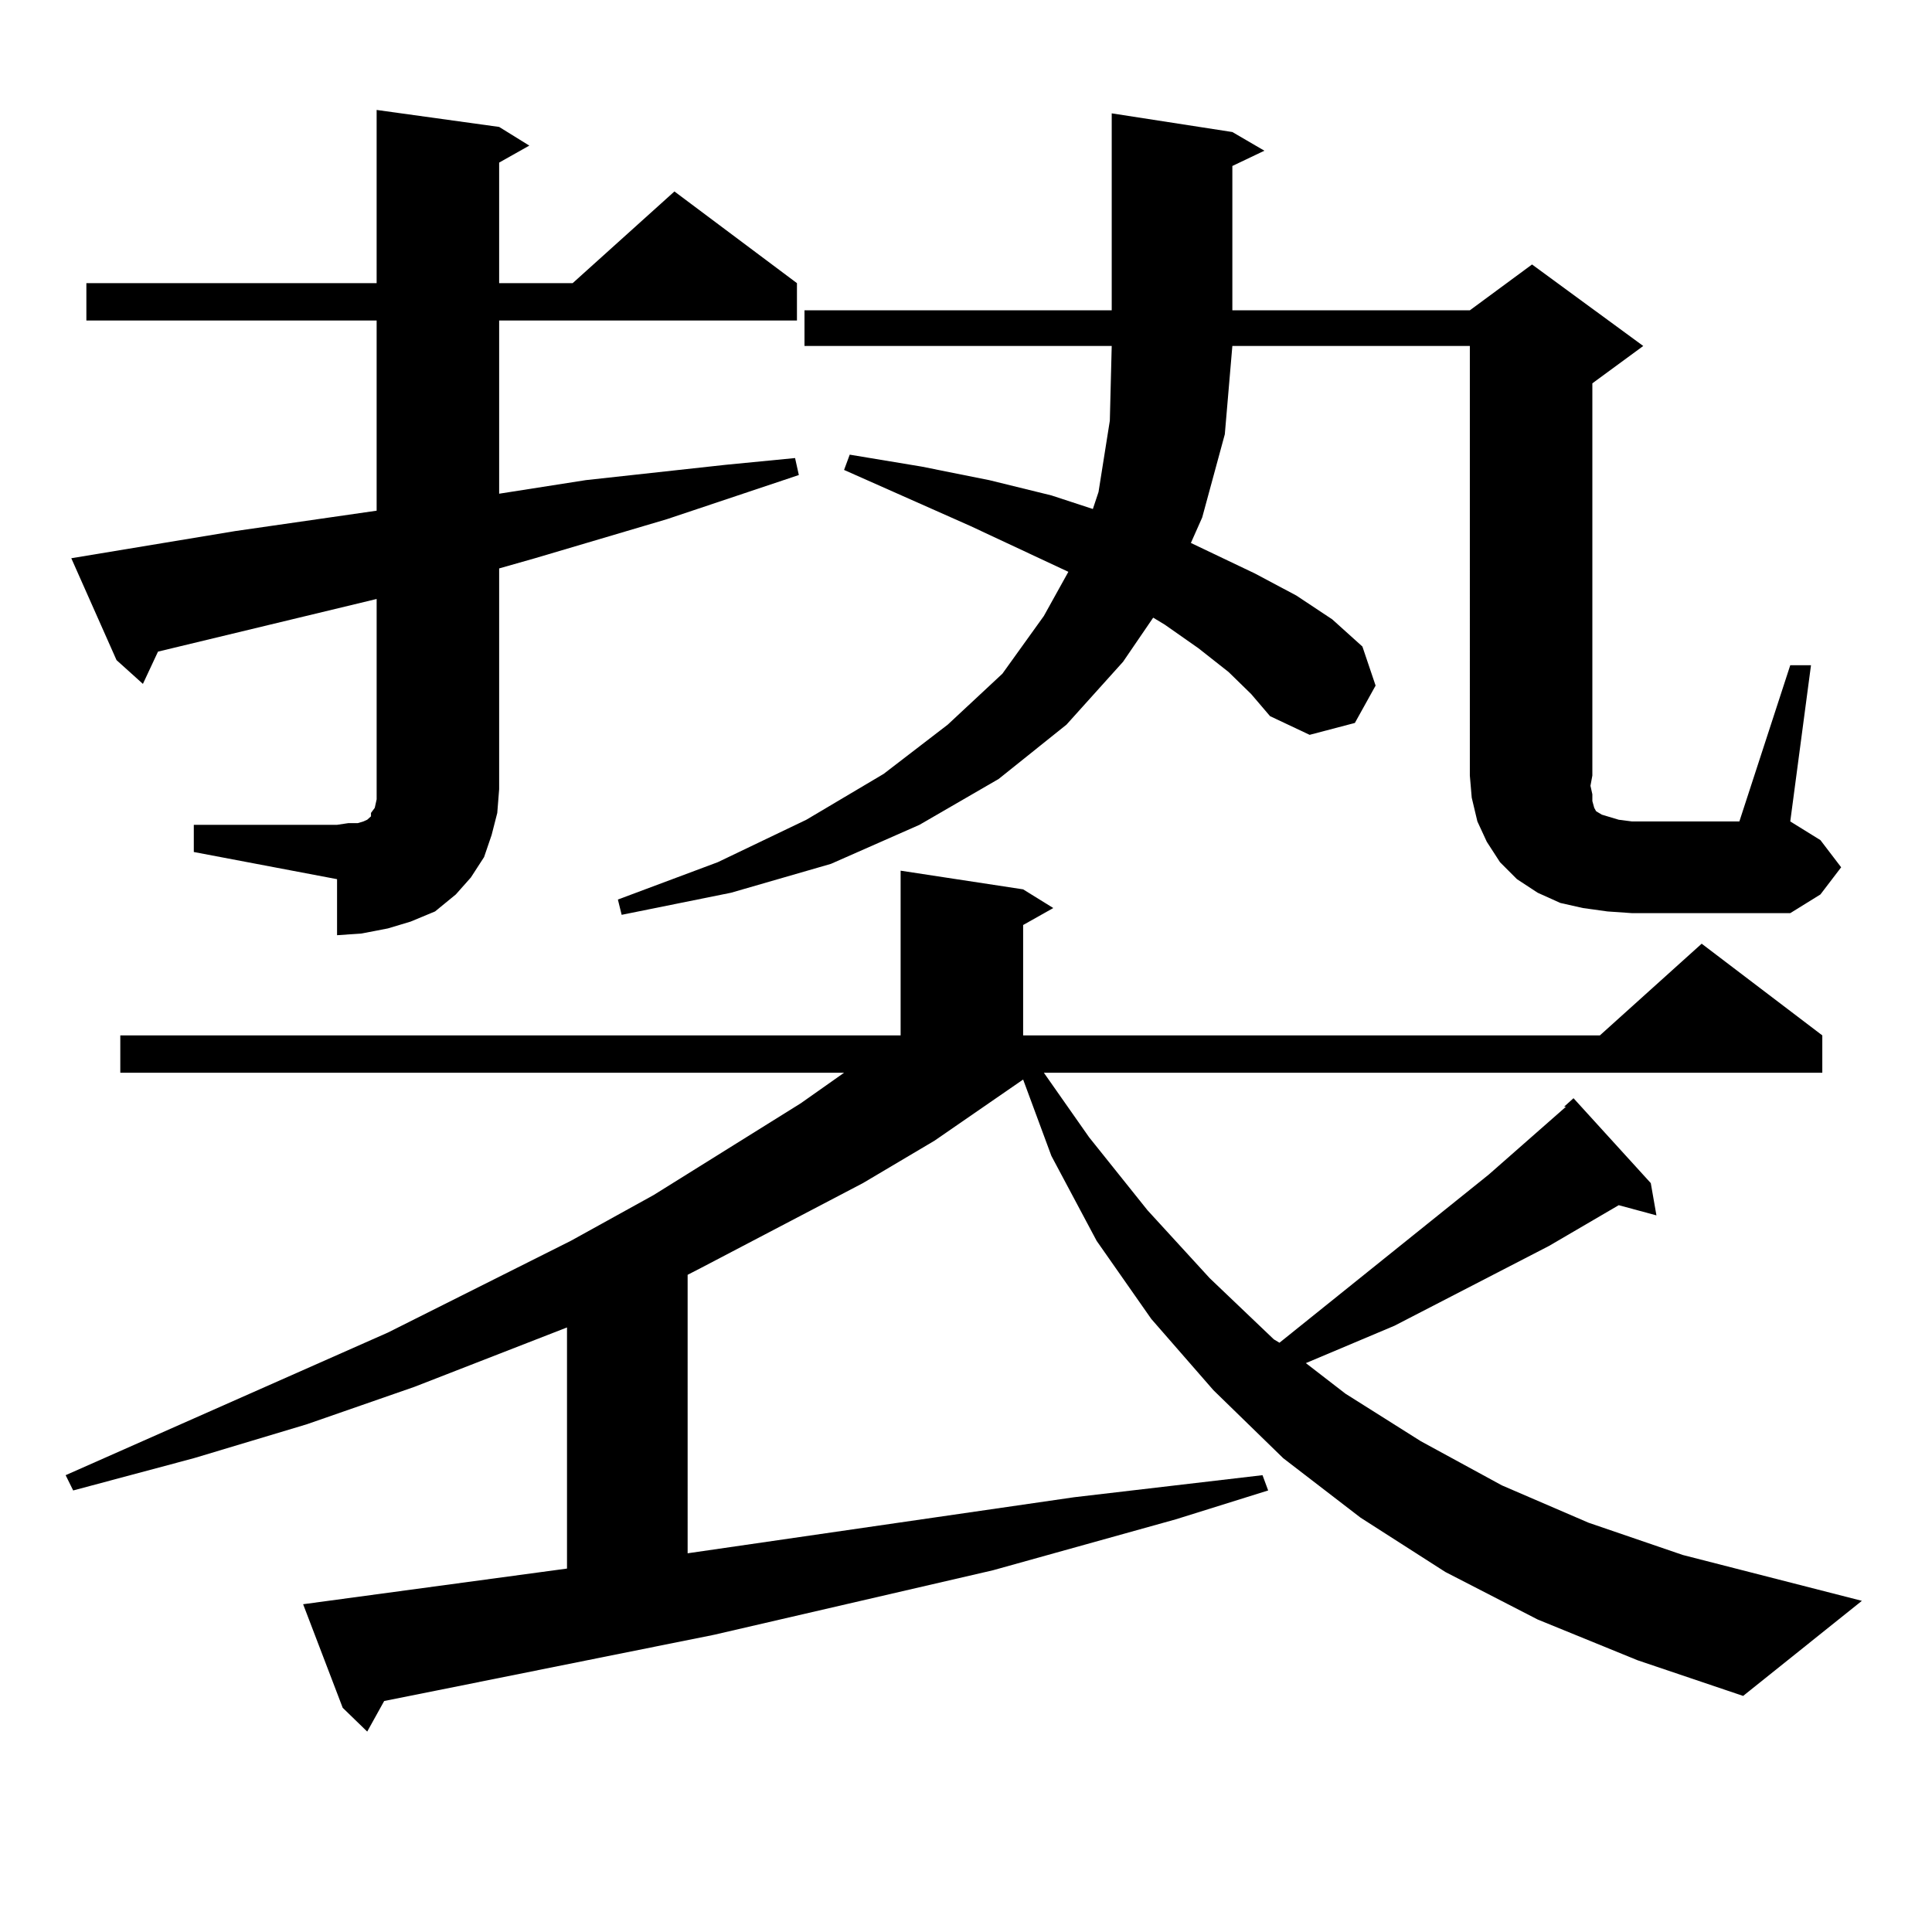 <?xml version="1.0" encoding="utf-8"?>
<!-- Generator: Adobe Illustrator 16.0.0, SVG Export Plug-In . SVG Version: 6.00 Build 0)  -->
<!DOCTYPE svg PUBLIC "-//W3C//DTD SVG 1.1//EN" "http://www.w3.org/Graphics/SVG/1.1/DTD/svg11.dtd">
<svg version="1.1" id="图层_1" xmlns="http://www.w3.org/2000/svg" xmlns:xlink="http://www.w3.org/1999/xlink" x="0px" y="0px"
	 width="1000px" height="1000px" viewBox="0 0 1000 1000" enable-background="new 0 0 1000 1000" xml:space="preserve">
<path d="M795.907,838.258l-47.804-24.609l-43.901-28.125l-39.999-30.762l-36.097-35.156l-32.194-36.914l-28.292-40.43
	l-23.414-43.945l-14.634-39.551l-45.853,31.641l-37.072,21.973l-83.9,43.945l-6.829,3.516V803.98l199.995-29.004l97.559-11.426
	l2.927,7.91l-47.804,14.941l-94.632,26.367l-144.387,33.398l-144.387,29.004l-26.341,5.273l-8.78,15.82l-12.683-12.305
	l-20.487-53.613l136.582-18.457V687.086l-79.022,30.762l-55.608,19.336l-58.535,17.578l-62.438,16.699l-3.902-7.91L200.8,689.723
	l94.632-47.461l42.926-23.73l76.096-47.461l22.438-15.82H62.267v-19.336h403.893V450.66l63.413,9.668l15.609,9.668l-15.609,8.789
	v57.129h298.529l52.682-47.461l62.438,47.461v19.336H540.304l23.414,33.398l30.243,37.793l32.194,35.156l33.17,31.641l2.927,1.758
	l108.29-87.012l39.999-35.156h-0.976l4.878-4.395l39.999,43.945l2.927,16.699l-19.512-5.273l-36.097,21.094l-79.998,41.309
	l-45.853,19.336l20.487,15.82l39.023,24.609l41.95,22.852l44.877,19.336l48.779,16.699l92.681,23.73l-61.462,49.219l-54.633-18.457
	L795.907,838.258z M100.314,426.93h74.145l5.854-0.879h4.878l2.927-0.879l1.951-0.879l0.976-0.879l0.976-0.879v-1.758l1.951-2.637
	l0.976-4.395v-5.273v-98.438L81.778,337.281l-7.805,16.699l-13.658-12.305l-23.414-52.734l84.876-14.063l73.169-10.547v-98.438
	H44.706v-19.336h150.24V56.91l63.413,8.789l15.609,9.668l-15.609,8.789v62.402h38.048l52.682-47.461l63.413,47.461v19.336H258.359
	v89.648l44.877-7.031l72.193-7.91l36.097-3.516l1.951,8.789l-68.291,22.852l-68.291,20.215l-18.536,5.273v114.258l-0.976,12.305
	l-2.927,11.426l-3.902,11.426l-6.829,10.547l-7.805,8.789l-10.731,8.789l-12.683,5.273l-11.707,3.516l-13.658,2.637l-12.683,0.879
	v-29.004l-74.145-14.063V426.93z M635.911,347.828l-15.609-12.305l-17.561-12.305l-5.854-3.516l-15.609,22.852l-29.268,32.52
	l-35.121,28.125l-40.975,23.73l-45.853,20.215l-51.706,14.941l-56.584,11.426l-1.951-7.91l51.706-19.336l45.853-21.973l39.999-23.73
	l33.17-25.488l28.292-26.367l21.463-29.883l12.683-22.852l-50.73-23.73l-65.364-29.004l2.927-7.91l37.072,6.152l35.121,7.031
	l32.194,7.91l21.463,7.031l2.927-8.789l5.854-36.914l0.976-38.672H416.404v-18.457h159.021V58.668l62.438,9.668l16.585,9.668
	l-16.585,7.91v74.707h122.924l32.194-23.73l57.56,42.188l-26.341,19.336v203.027l-0.976,5.273l0.976,4.395v3.516l0.976,3.516
	l0.976,1.758l2.927,1.758l2.927,0.879l5.854,1.758l6.829,0.879h55.608l26.341-80.859h10.731l-10.731,80.859l15.609,9.668
	l10.731,14.063l-10.731,14.063l-15.609,9.668h-81.949l-12.683-0.879l-12.683-1.758l-11.707-2.637l-11.707-5.273l-10.731-7.031
	l-8.78-8.789l-6.829-10.547l-4.878-10.547l-2.927-12.305l-0.976-11.426V179.078H637.862l-3.902,45.703l-11.707,43.066l-5.854,13.184
	l33.17,15.82l21.463,11.426l18.536,12.305l15.609,14.063l6.829,20.215l-10.731,19.336l-23.414,6.152l-20.487-9.668l-9.756-11.426
	L635.911,347.828z"/>
</svg>
